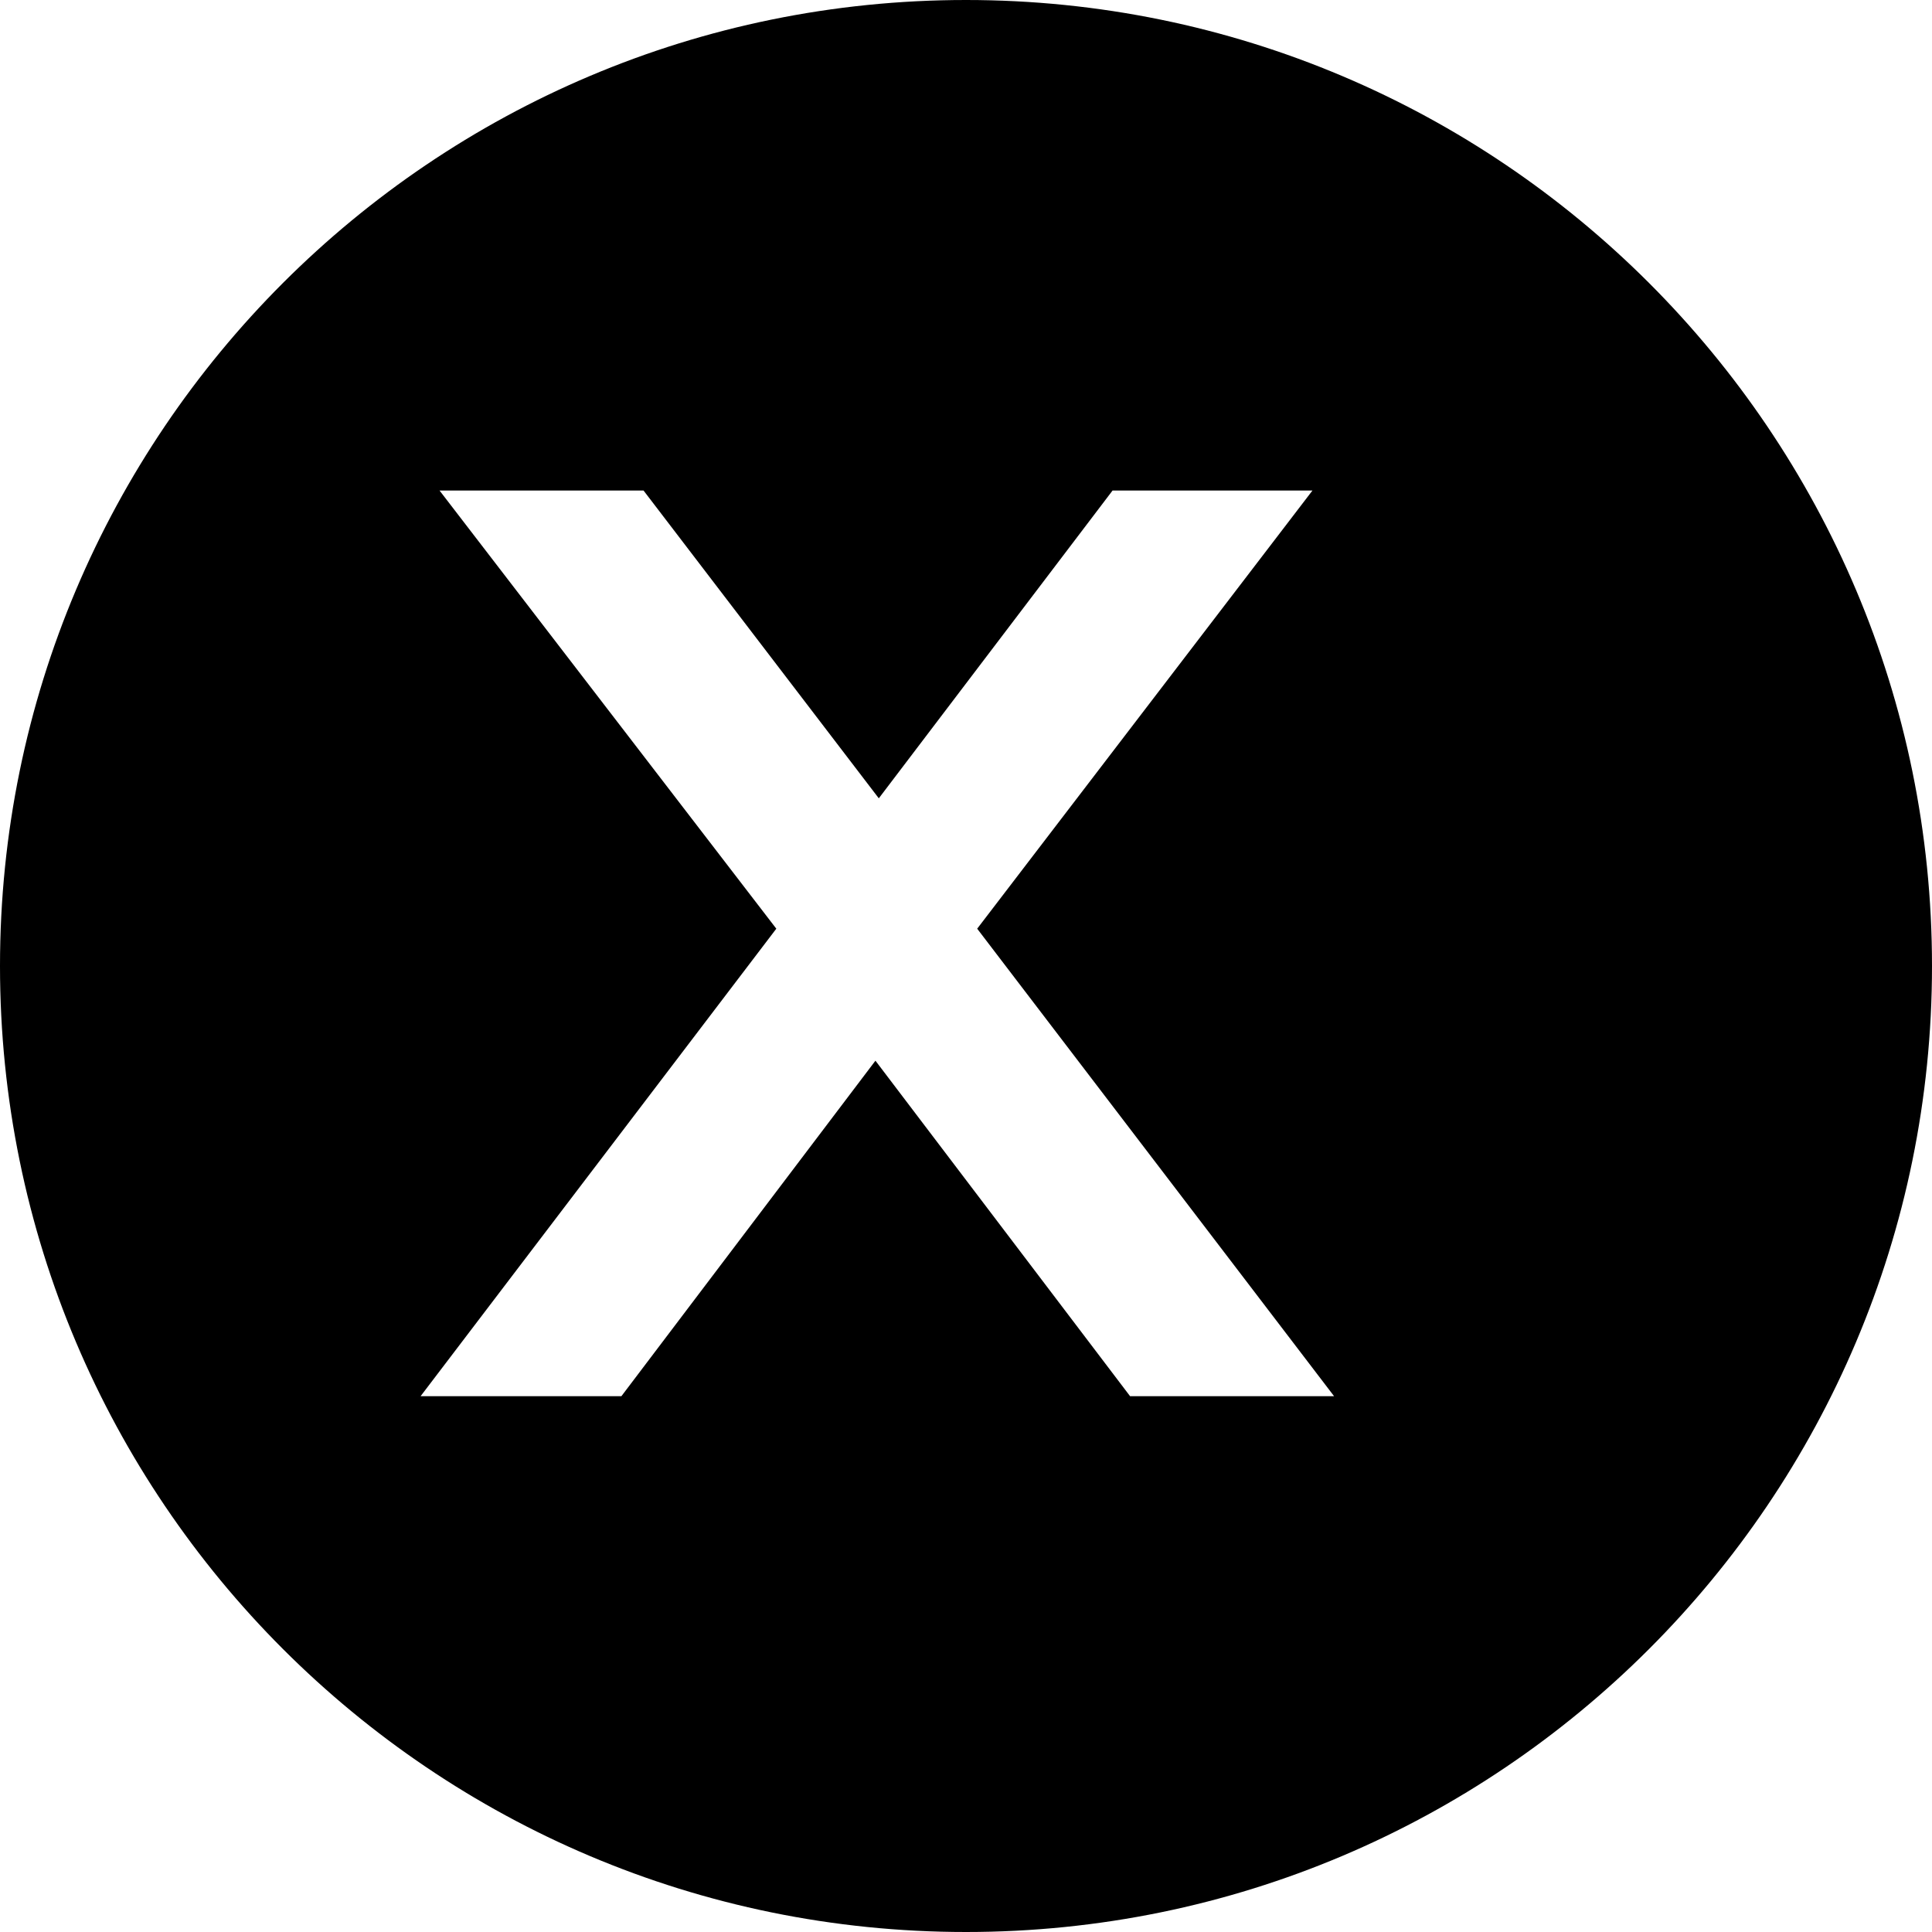 <svg height="512pt" viewBox="0 0 512 512" width="512pt" xmlns="http://www.w3.org/2000/svg">
  <path d="m256 0c-141.363 0-256 114.637-256 256s114.637 256 256 256 256-114.637 256-256-114.637-256-256-256zm97.539 370h-54.059l-67.48-88.906-67.32 88.906h-53.215l94.266-123.887-89.242-116.113h54.059l62.344 81.562 61.945-81.562h52.973l-88.844 116.113zm0 0"/>
</svg>
